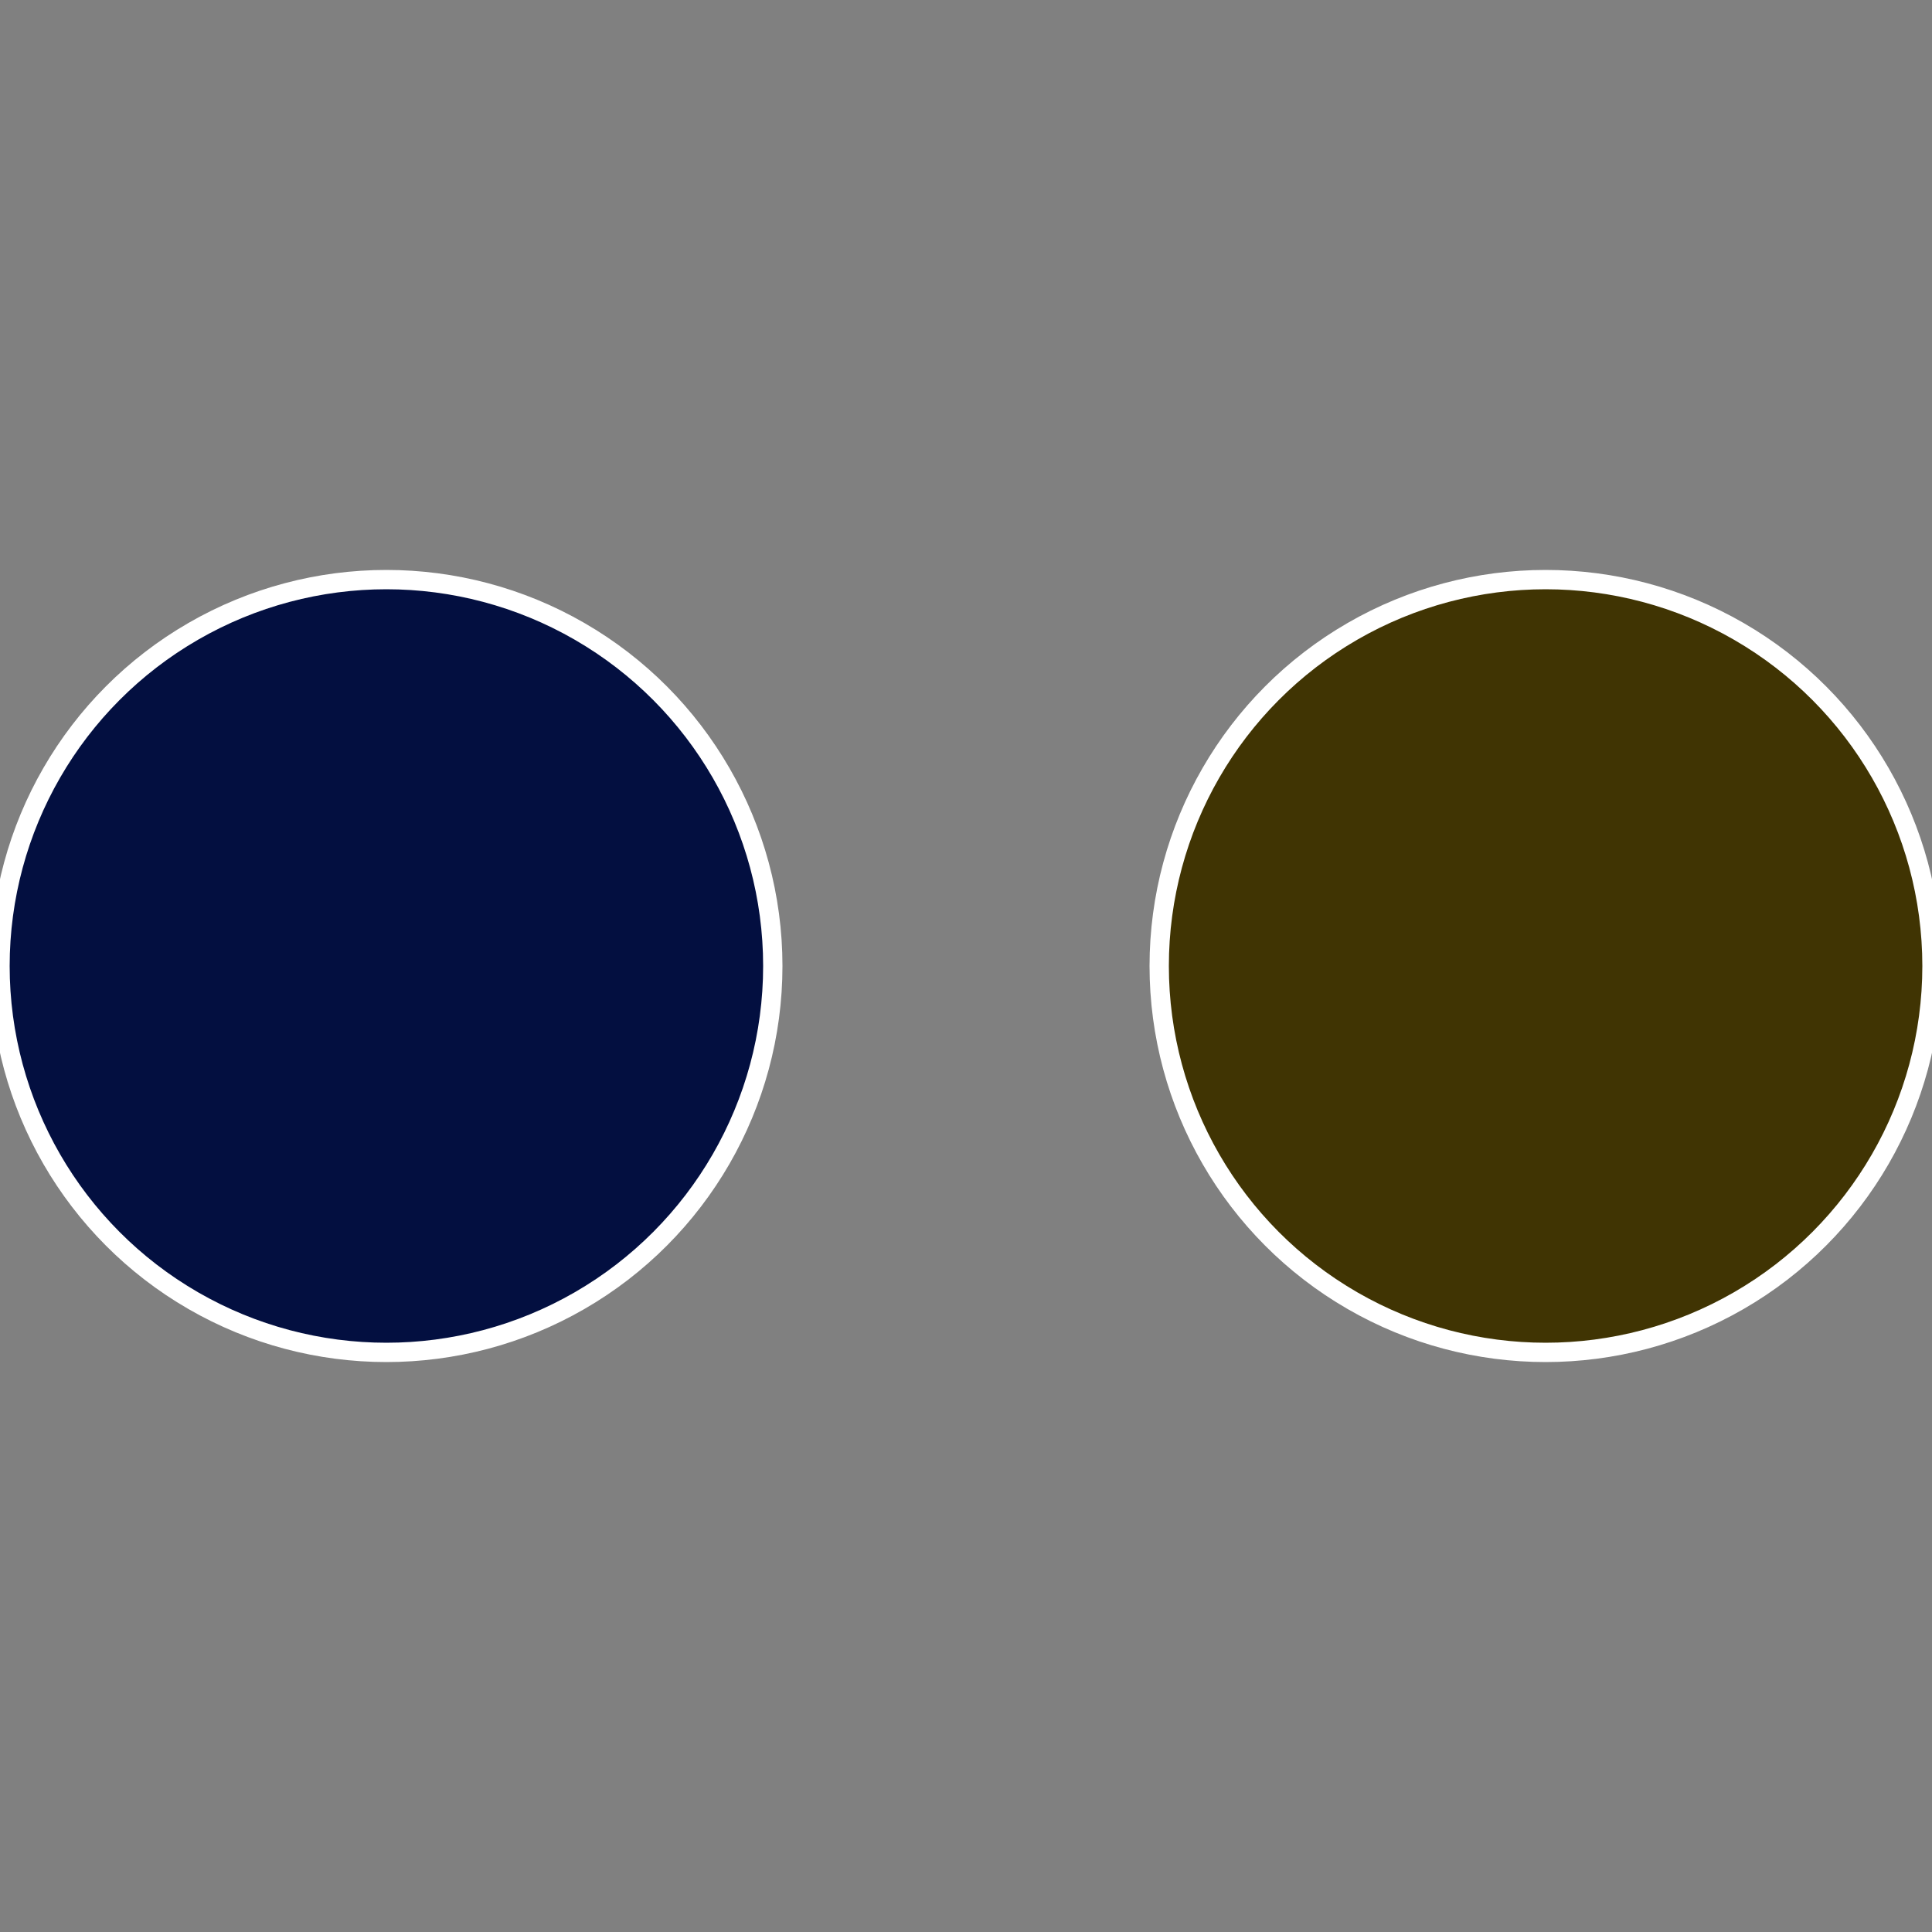 <?xml version="1.0" standalone="no"?>
<svg width="500" height="500" viewBox="-1 -1 2 2" xmlns="http://www.w3.org/2000/svg">
 
                <rect x="-1" y="-1" width="2" height="2" fill="#808080" stroke="none"/>
 
                <circle cx="0.6" cy="0" r="0.4" fill="#403403" stroke="#fff" stroke-width="1%" />
             
                <circle cx="-0.6" cy="7.3478807948841E-17" r="0.4" fill="#030f40" stroke="#fff" stroke-width="1%" />
            </svg>
